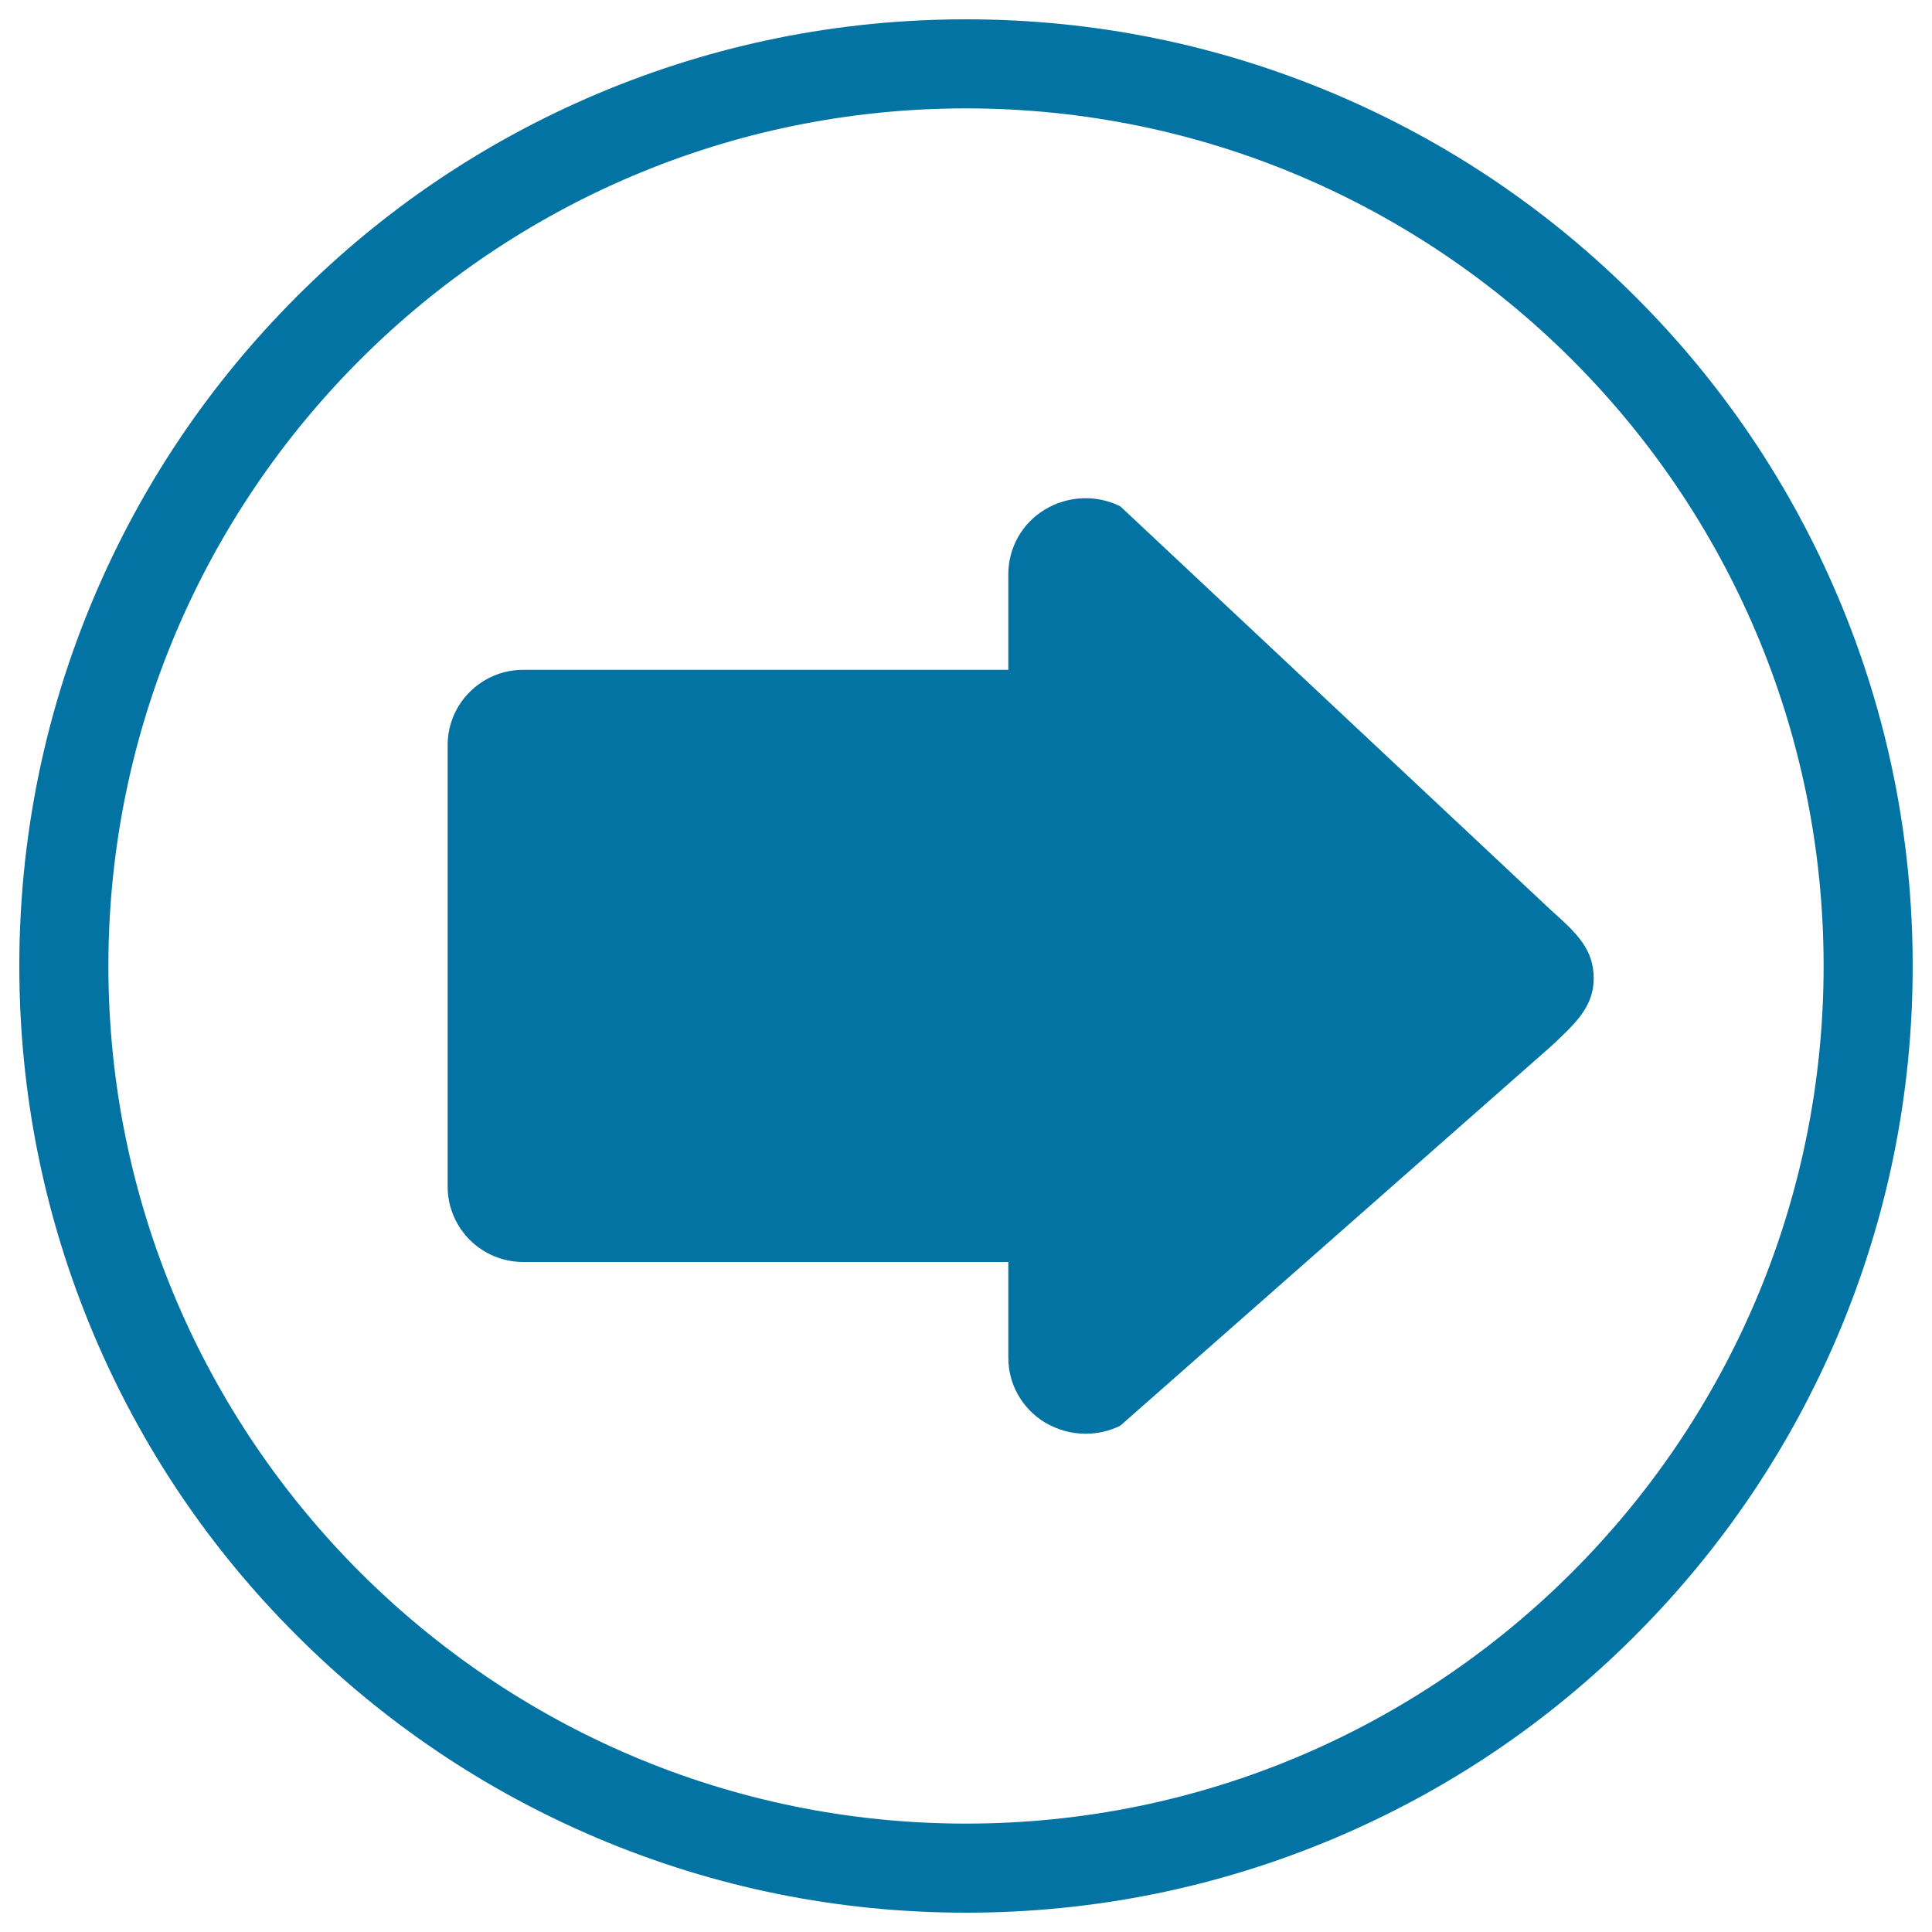 <svg xmlns="http://www.w3.org/2000/svg" viewBox="0 0 1000 1000" style="fill:#0273a2">
<title>Continue Sharing SVG icons</title>
<path d="M802.9,471.2l-223-209.1c-12.4-6.2-27.2-5.5-39,1.6c-11.9,7.1-19,19.9-19,33.5v49.5H270.8c-21.6,0-39.1,17.5-39.1,39v228.4c0,21.6,17.5,39.1,39.1,39.1h251.1v49.6c0,13.6,7.1,26.3,19,33.5c6.4,3.8,13.7,5.8,21,5.8c6.2,0,12.4-1.4,18-4.2l223-196.4c12.3-11.6,22-20.2,22-35.1C824.8,491.4,816.6,483.4,802.9,471.2z"/><path d="M951.5,309.3c-24.7-58.4-60-110.8-105-155.7c-45-45-97.4-80.3-155.7-105C630.3,23,566.1,10,500,10S369.7,23,309.3,48.5c-58.4,24.7-110.8,60-155.7,105c-45,45-80.3,97.4-105,155.7C23,369.7,10,433.9,10,500s13,130.3,38.5,190.7c24.7,58.4,60,110.8,105,155.7c45,45,97.4,80.3,155.7,105C369.7,977,433.9,990,500,990s130.3-13,190.7-38.5c58.4-24.7,110.8-60,155.7-105c45-45,80.3-97.4,105-155.7C977,630.3,990,566.1,990,500S977,369.7,951.5,309.3z M500,943.9C255.3,943.9,56.1,744.7,56.1,500S255.3,56.1,500,56.1c244.8,0,443.9,199.1,443.9,443.9S744.8,943.9,500,943.9z"/>
</svg>